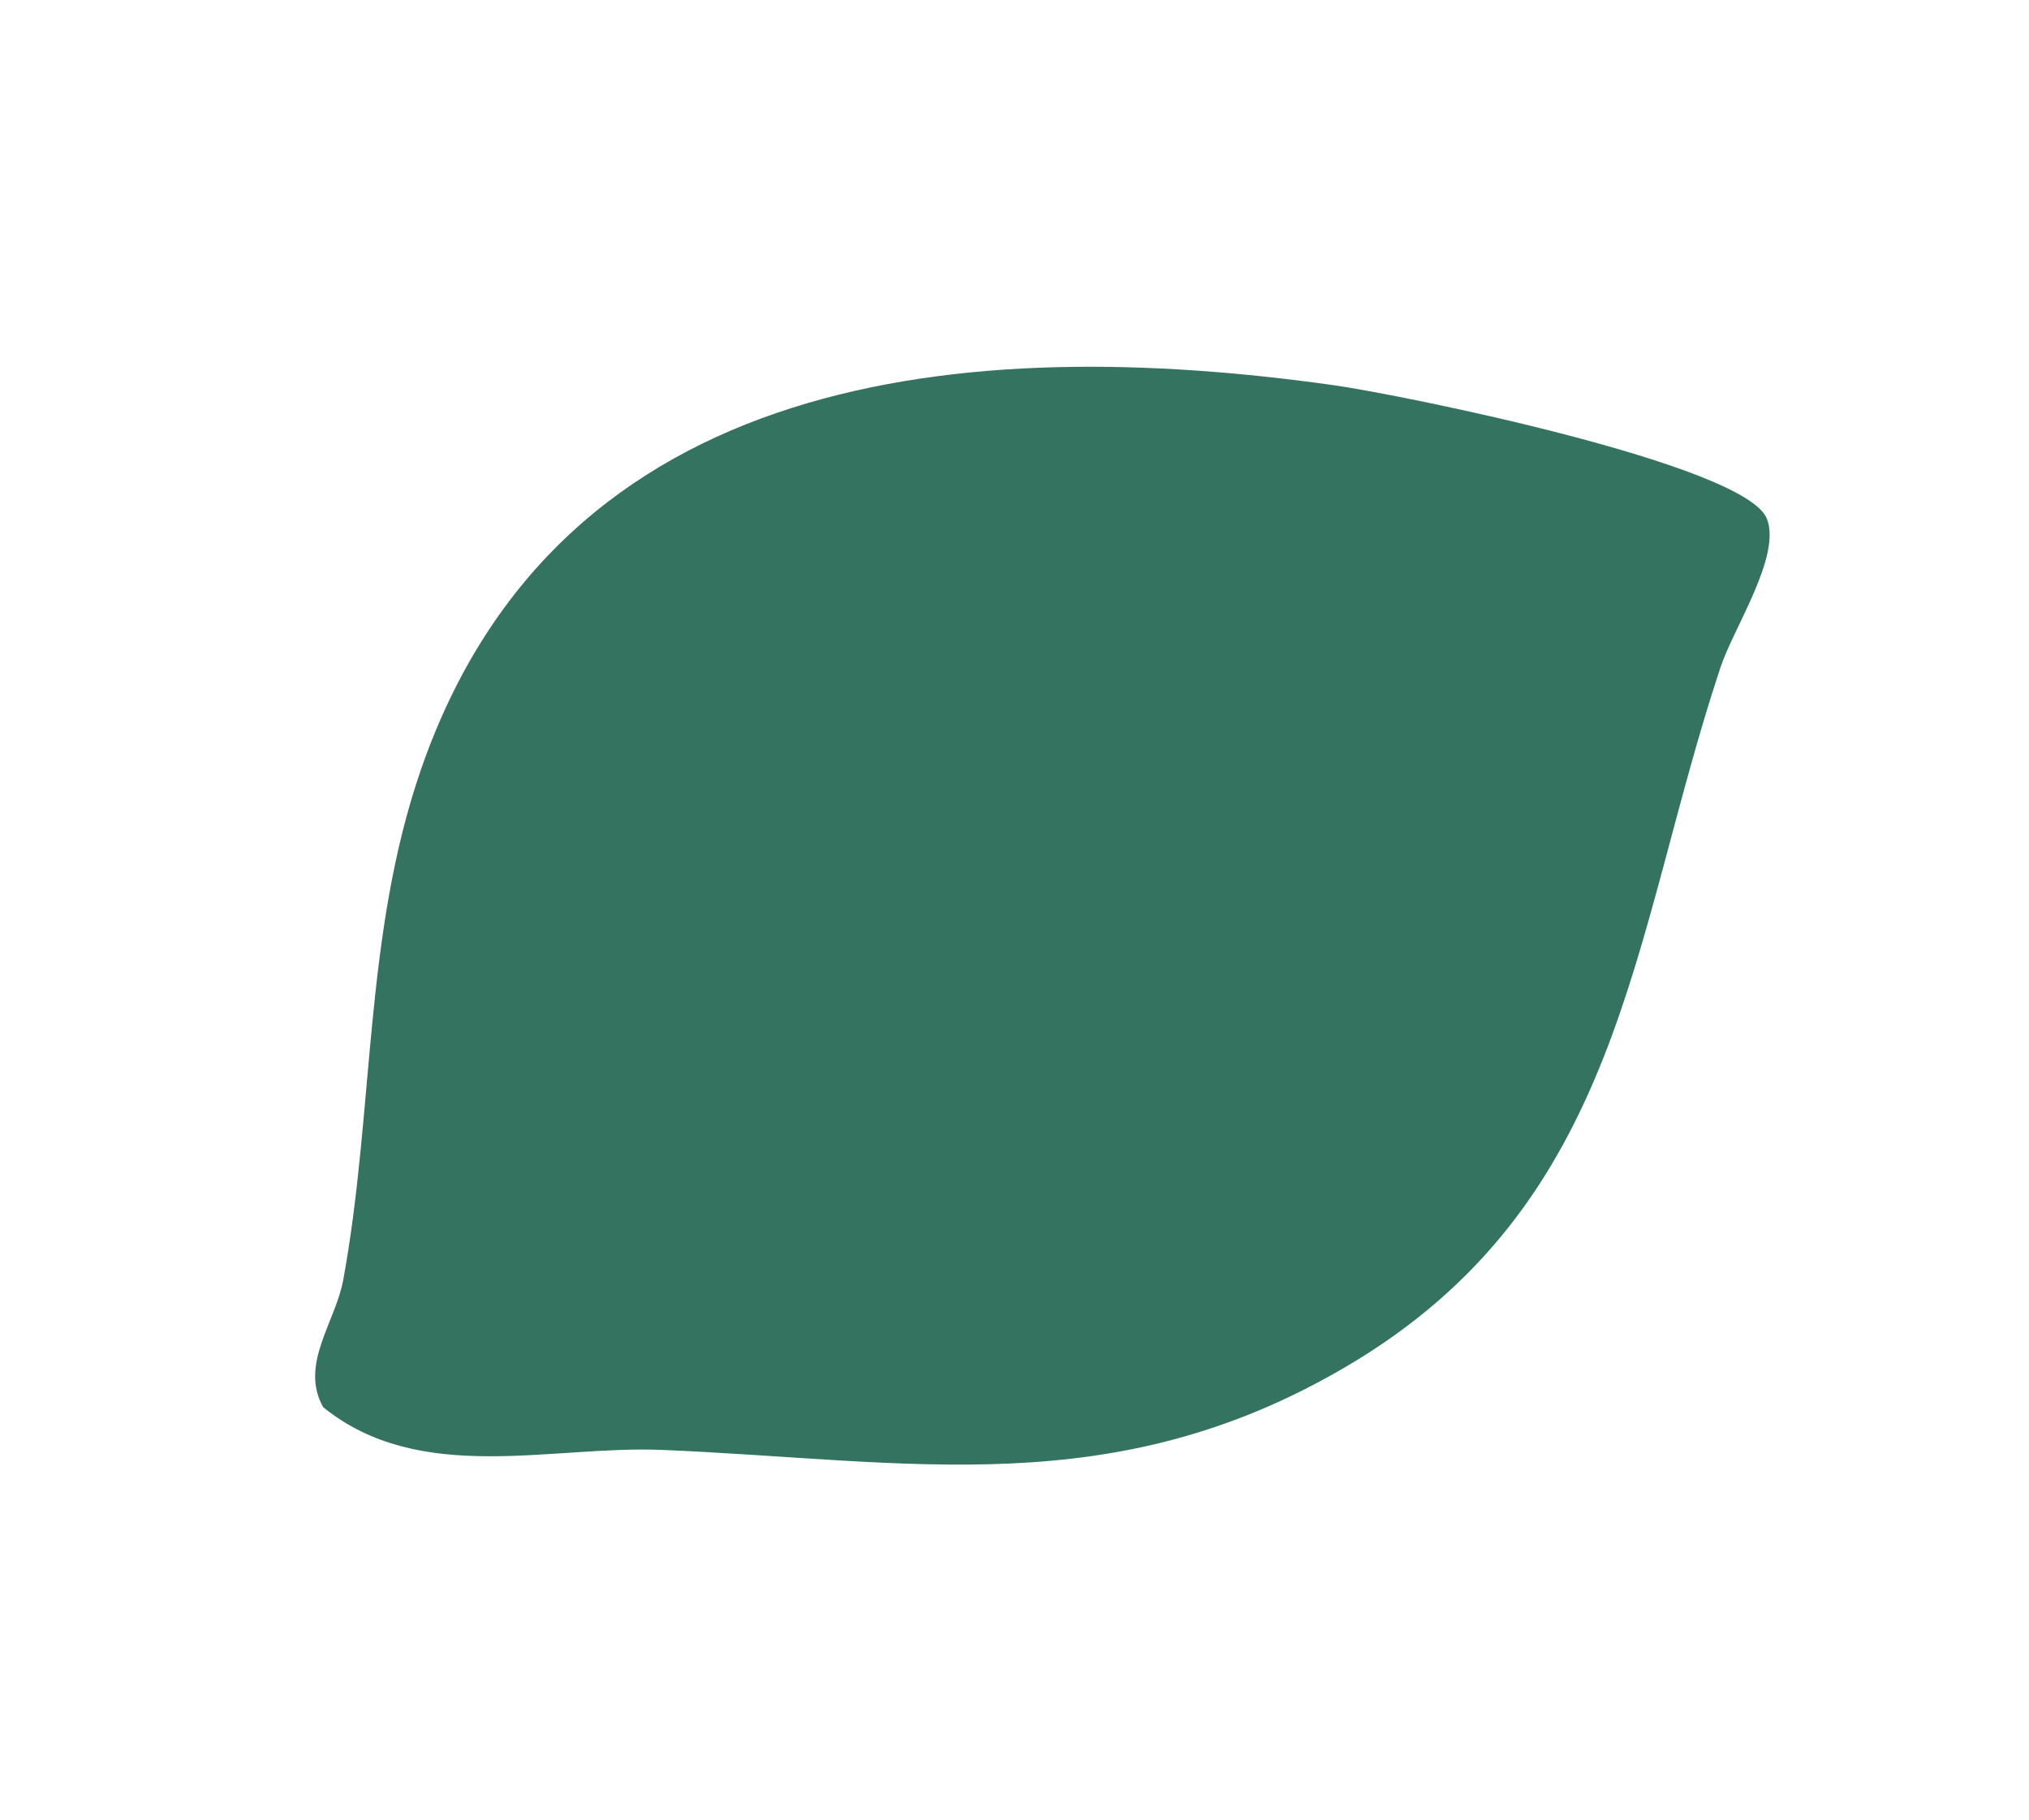 <svg xmlns="http://www.w3.org/2000/svg" xmlns:xlink="http://www.w3.org/1999/xlink" width="69.139" height="62.001" viewBox="0 0 69.139 62.001">
  <defs>
    <clipPath id="clip-path">
      <rect id="Rectangle_206" data-name="Rectangle 206" width="38.25" height="57.75" fill="#357361"/>
    </clipPath>
  </defs>
  <g id="Group_187" data-name="Group 187" transform="translate(50.013) rotate(60)" clip-path="url(#clip-path)">
    <path id="Path_535" data-name="Path 535" d="M20.395.007c1.353.193,2.663,2.849,3.6,3.9,6.448,7.26,14.171,12,14.254,22.957.07,9.218-4.654,14.444-9.2,21.613-2.023,3.188-3.061,7.74-7.031,9.269-1.662-.022-2.292-1.8-3.411-2.758C14.124,51.175,8.789,48.516,4.872,44-4.579,33.1,1.308,20.451,9.1,10.493,10.529,8.671,18.423-.274,20.395.007" transform="translate(0 0)" fill="#357361"/>
  </g>
</svg>
